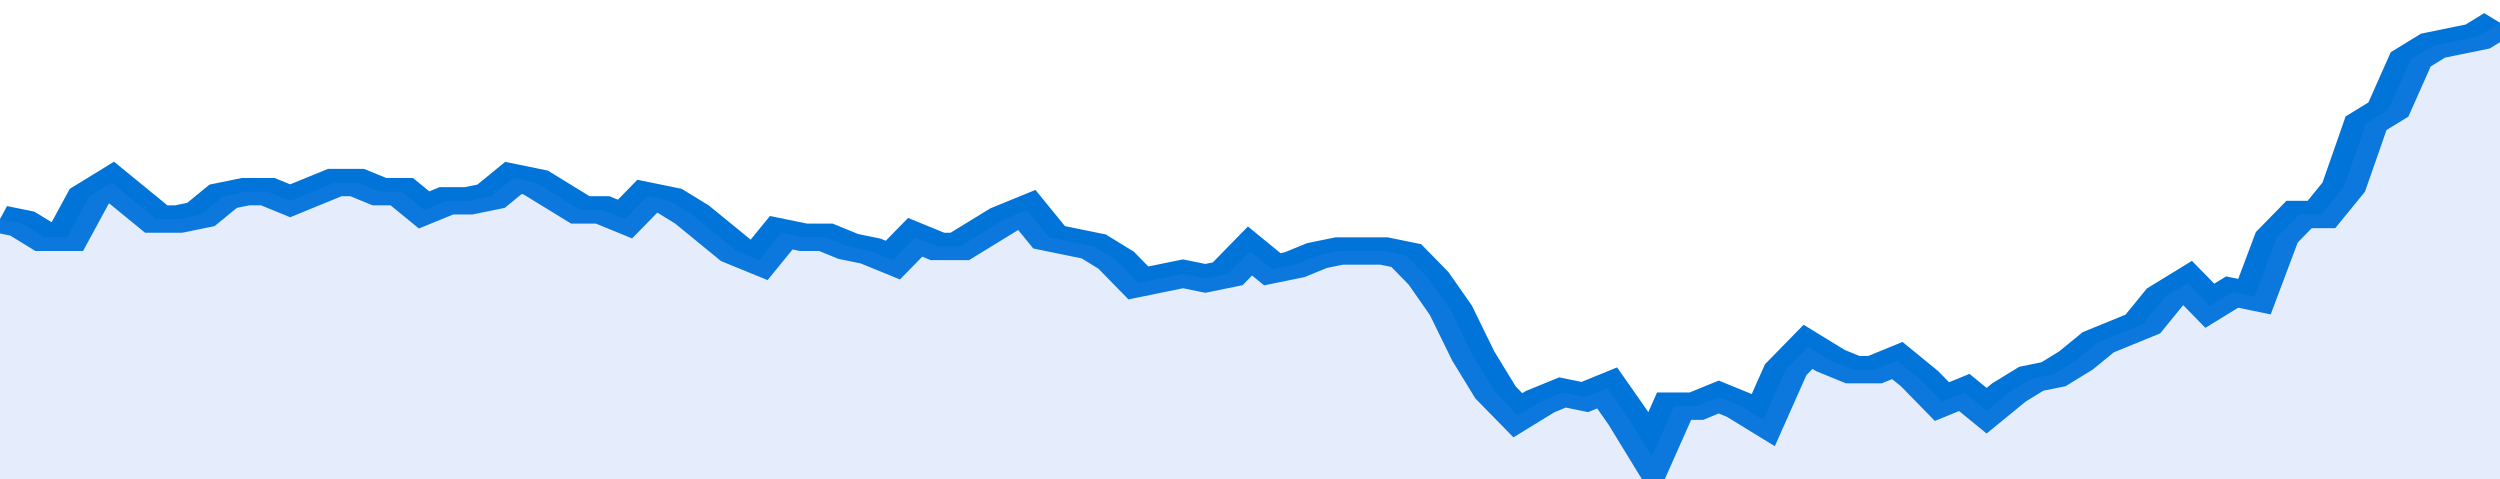 <svg xmlns="http://www.w3.org/2000/svg" viewBox="0 0 336 105" width="120" height="23" preserveAspectRatio="none">
				 <polyline fill="none" stroke="#0074d9" stroke-width="6" points="0, 48 3, 49 6, 52 9, 52 12, 43 15, 40 18, 44 21, 48 24, 48 27, 47 30, 43 33, 42 36, 42 39, 44 42, 42 45, 40 48, 40 51, 42 54, 42 57, 46 60, 44 63, 44 66, 43 69, 39 72, 40 75, 43 78, 46 81, 46 84, 48 87, 43 90, 44 93, 47 96, 51 99, 55 102, 57 105, 51 108, 52 111, 52 114, 54 117, 55 120, 57 123, 52 126, 54 129, 54 132, 51 135, 48 138, 46 141, 52 144, 53 147, 54 150, 57 153, 62 156, 61 159, 60 162, 61 165, 60 168, 55 171, 59 174, 58 177, 56 180, 55 183, 55 186, 55 189, 56 192, 61 195, 68 198, 78 201, 86 204, 91 207, 88 210, 86 213, 87 216, 85 219, 92 222, 100 225, 89 228, 89 231, 87 234, 89 237, 92 240, 81 243, 76 246, 79 249, 81 252, 81 255, 79 258, 83 261, 88 264, 86 267, 90 270, 86 273, 83 276, 82 279, 79 282, 75 285, 73 288, 71 291, 65 294, 62 297, 67 300, 64 303, 65 306, 52 309, 47 312, 47 315, 41 318, 27 321, 24 324, 13 327, 10 330, 9 333, 8 336, 5 336, 5 "> </polyline>
				 <polygon fill="#5085ec" opacity="0.15" points="0, 105 0, 48 3, 49 6, 52 9, 52 12, 43 15, 40 18, 44 21, 48 24, 48 27, 47 30, 43 33, 42 36, 42 39, 44 42, 42 45, 40 48, 40 51, 42 54, 42 57, 46 60, 44 63, 44 66, 43 69, 39 72, 40 75, 43 78, 46 81, 46 84, 48 87, 43 90, 44 93, 47 96, 51 99, 55 102, 57 105, 51 108, 52 111, 52 114, 54 117, 55 120, 57 123, 52 126, 54 129, 54 132, 51 135, 48 138, 46 141, 52 144, 53 147, 54 150, 57 153, 62 156, 61 159, 60 162, 61 165, 60 168, 55 171, 59 174, 58 177, 56 180, 55 183, 55 186, 55 189, 56 192, 61 195, 68 198, 78 201, 86 204, 91 207, 88 210, 86 213, 87 216, 85 219, 92 222, 100 225, 89 228, 89 231, 87 234, 89 237, 92 240, 81 243, 76 246, 79 249, 81 252, 81 255, 79 258, 83 261, 88 264, 86 267, 90 270, 86 273, 83 276, 82 279, 79 282, 75 285, 73 288, 71 291, 65 294, 62 297, 67 300, 64 303, 65 306, 52 309, 47 312, 47 315, 41 318, 27 321, 24 324, 13 327, 10 330, 9 333, 8 336, 5 336, 105 "></polygon>
			</svg>